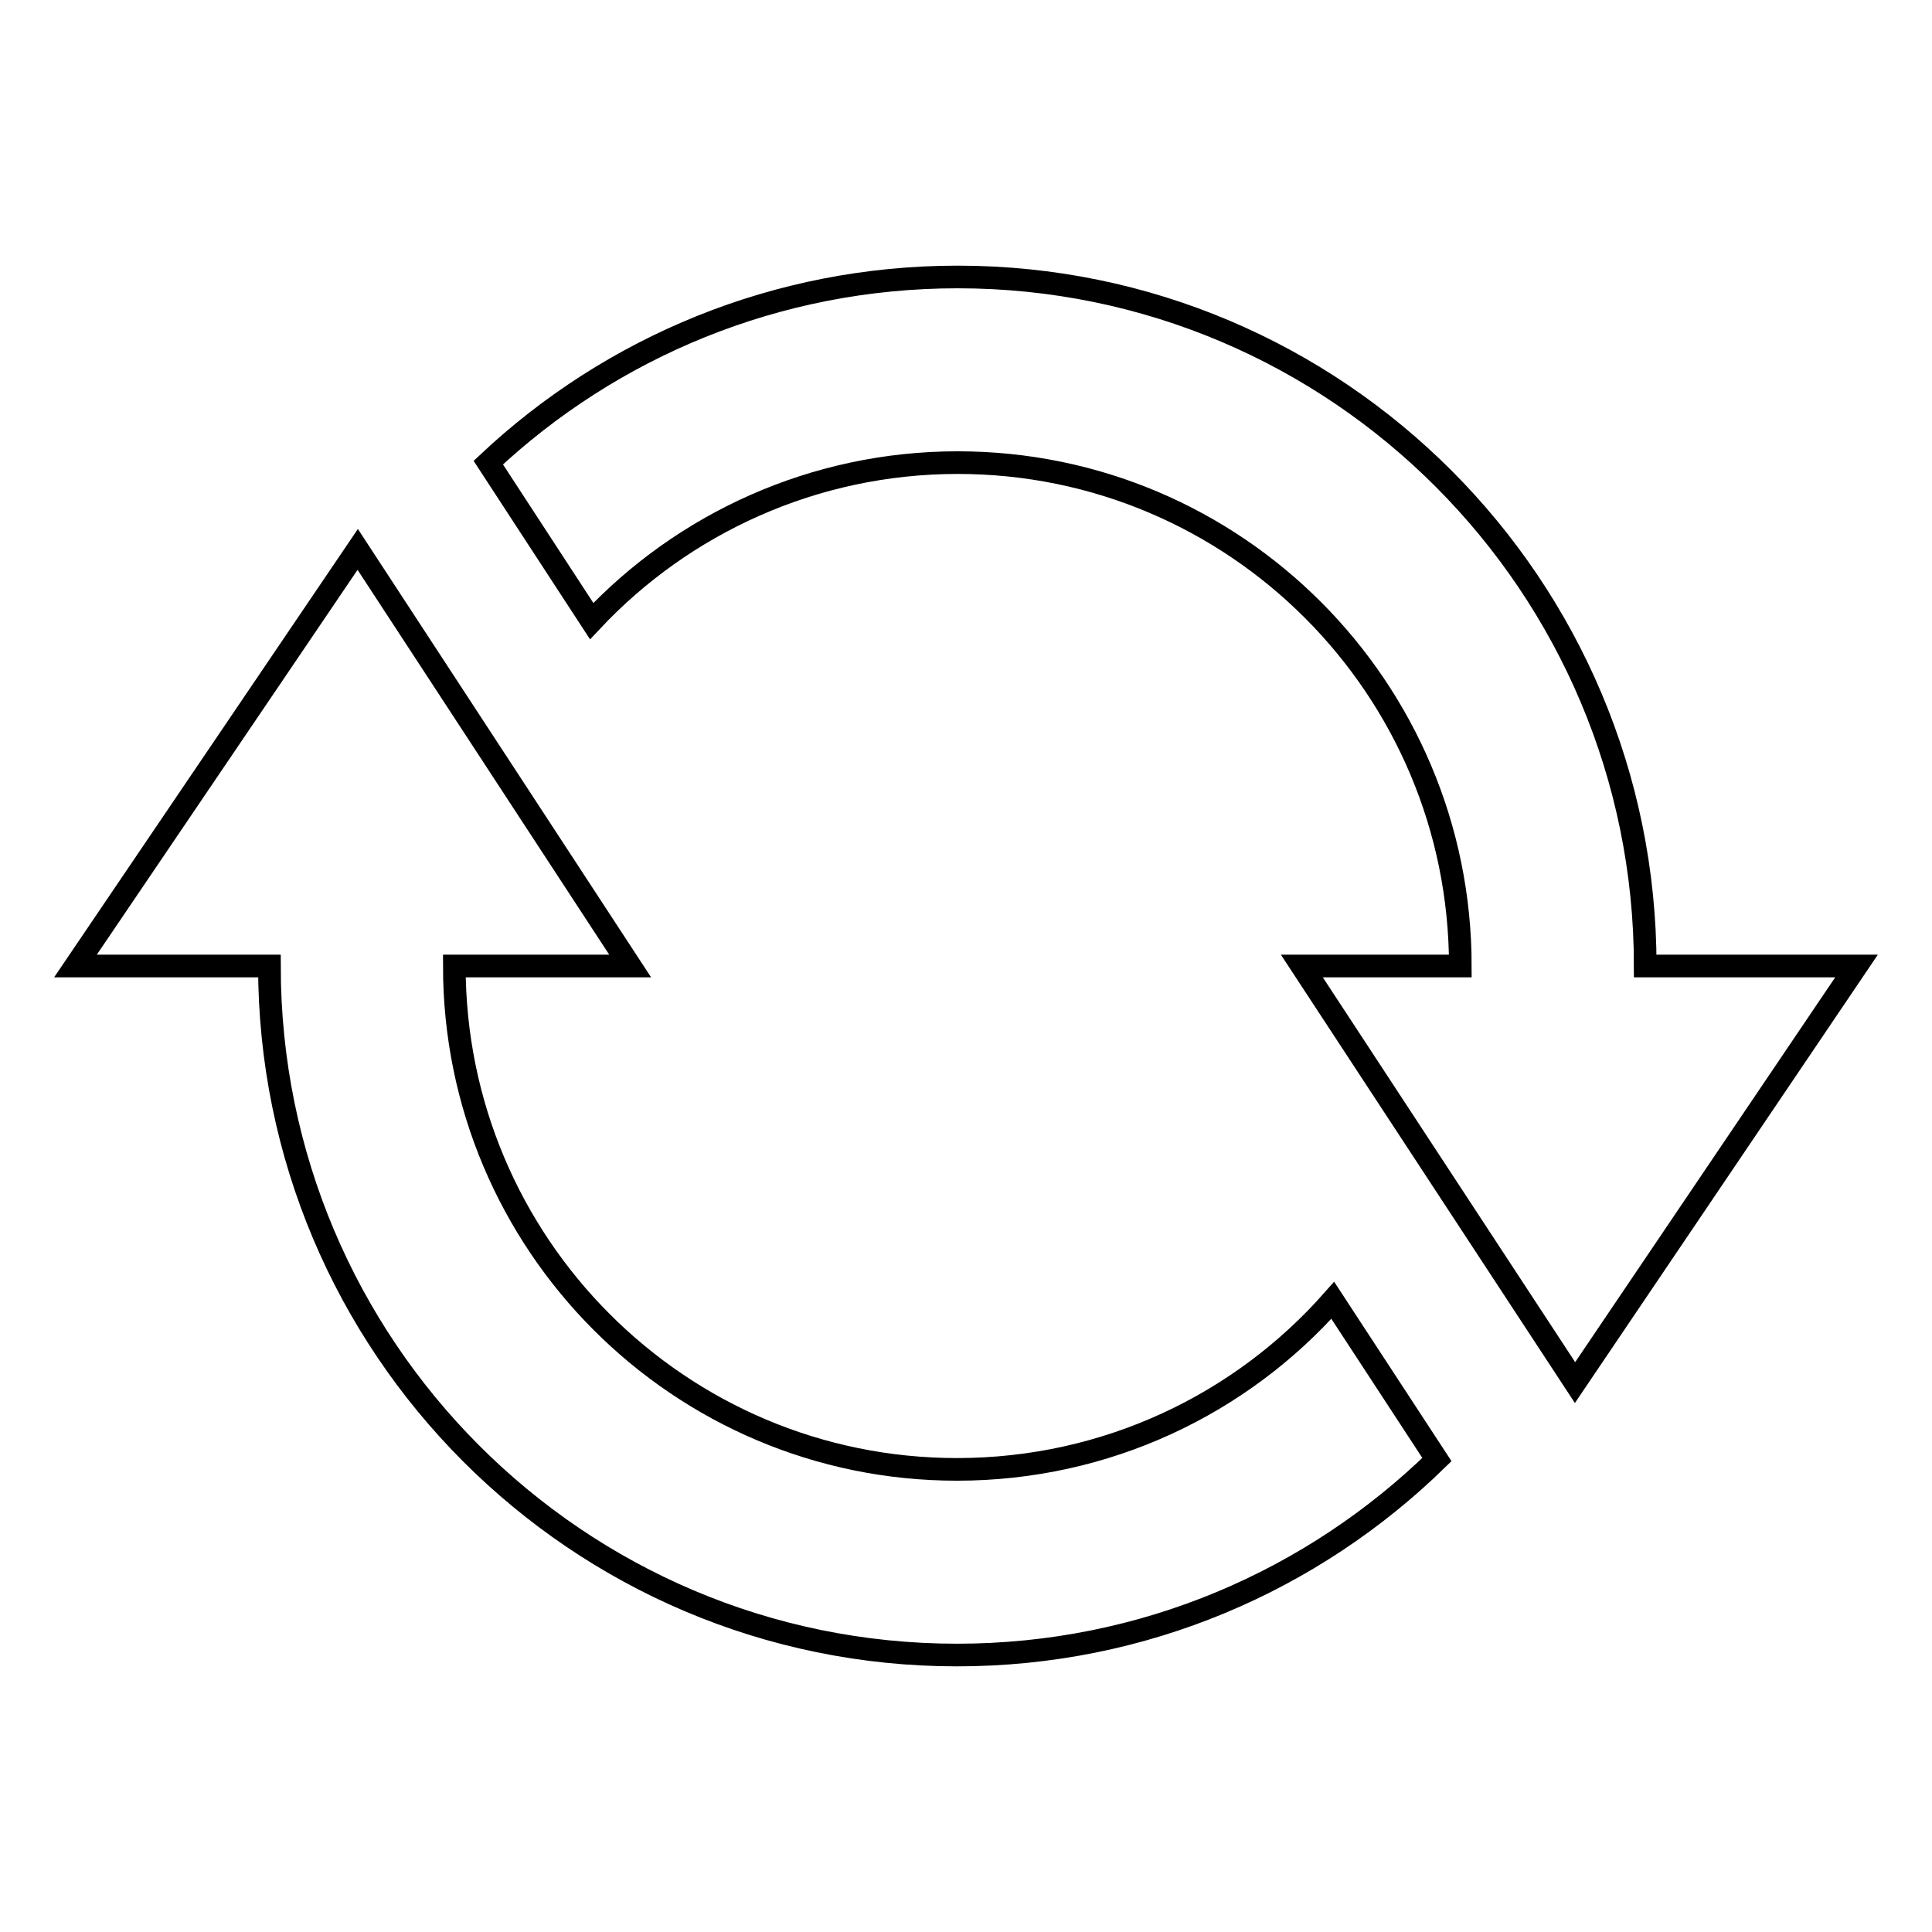 <?xml version="1.0" encoding="utf-8"?>
<!-- Svg Vector Icons : http://www.onlinewebfonts.com/icon -->
<!DOCTYPE svg PUBLIC "-//W3C//DTD SVG 1.1//EN" "http://www.w3.org/Graphics/SVG/1.1/DTD/svg11.dtd">
<svg version="1.1" xmlns="http://www.w3.org/2000/svg" xmlns:xlink="http://www.w3.org/1999/xlink" x="0px" y="0px" viewBox="0 0 256 256" enable-background="new 0 0 256 256" xml:space="preserve">
<g><g><path stroke-width="3" fill-opacity="0" stroke="#000000"  d="M126.8,194.7c-36.8,0-66.6-29.9-66.6-66.7h23.3L47.4,72.8L10,128h25.7c0,50.4,40.8,91.3,91.1,91.3c24.8,0,47.2-9.9,63.6-25.9l-13.8-21.1C164.5,186,146.7,194.7,126.8,194.7z M218,128L218,128c0-50.4-40.8-91.3-91.1-91.3c-24,0-45.9,9.3-62.2,24.6l13.7,21c12.1-12.9,29.4-21,48.5-21c36.8,0,66.6,29.9,66.6,66.7h-21l36.2,55.2L246,128H218z"/></g></g>
</svg>